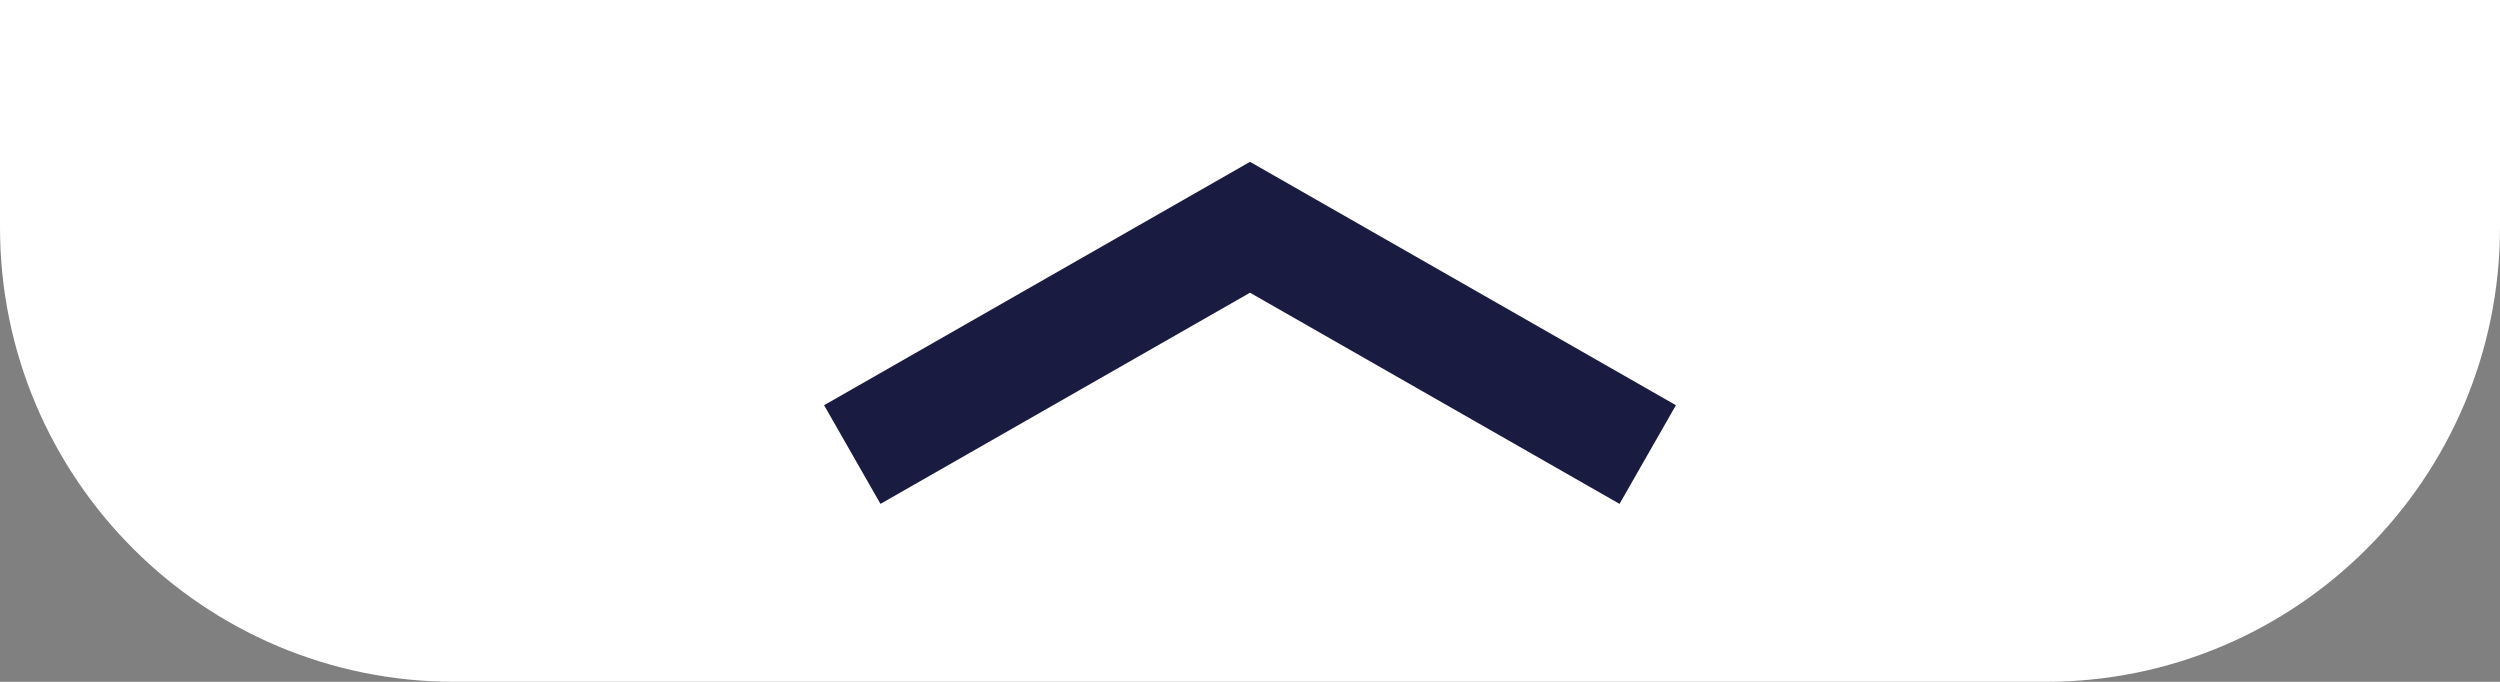 <?xml version="1.0" encoding="UTF-8"?>
<svg width="44px" height="12px" viewBox="0 0 44 12" version="1.1" xmlns="http://www.w3.org/2000/svg" xmlns:xlink="http://www.w3.org/1999/xlink">
    <rect x="0" y="0" width="44" height="12" fill="#808080" stroke="none"/>
    <title>drop</title>
    <g id="bet4fun-All-BP-EVENTI-+-SCHEDINE" stroke="none" stroke-width="1" fill="none" fill-rule="evenodd">
        <g id="bet4fun_eventi-calcio-stats-evento" transform="translate(-158, -718)">
            <g id="cart" transform="translate(0, 718)">
                <g id="drop" transform="translate(158, 0)">
                    <path d="M0,0 L44,0 L44,4 C44,8.418 40.418,12 36,12 L8,12 C3.582,12 5.41083001e-16,8.418 0,4 L0,0 L0,0 Z" id="Rectangle" fill="#FFFFFF"></path>
                    <polyline id="Stroke-1" stroke="#1A1B41" stroke-width="2" transform="translate(22, 6) scale(-1, -1) rotate(-90) translate(-22, -6) " points="24 13 20 6 24 -1"></polyline>
                </g>
            </g>
        </g>
    </g>
</svg>